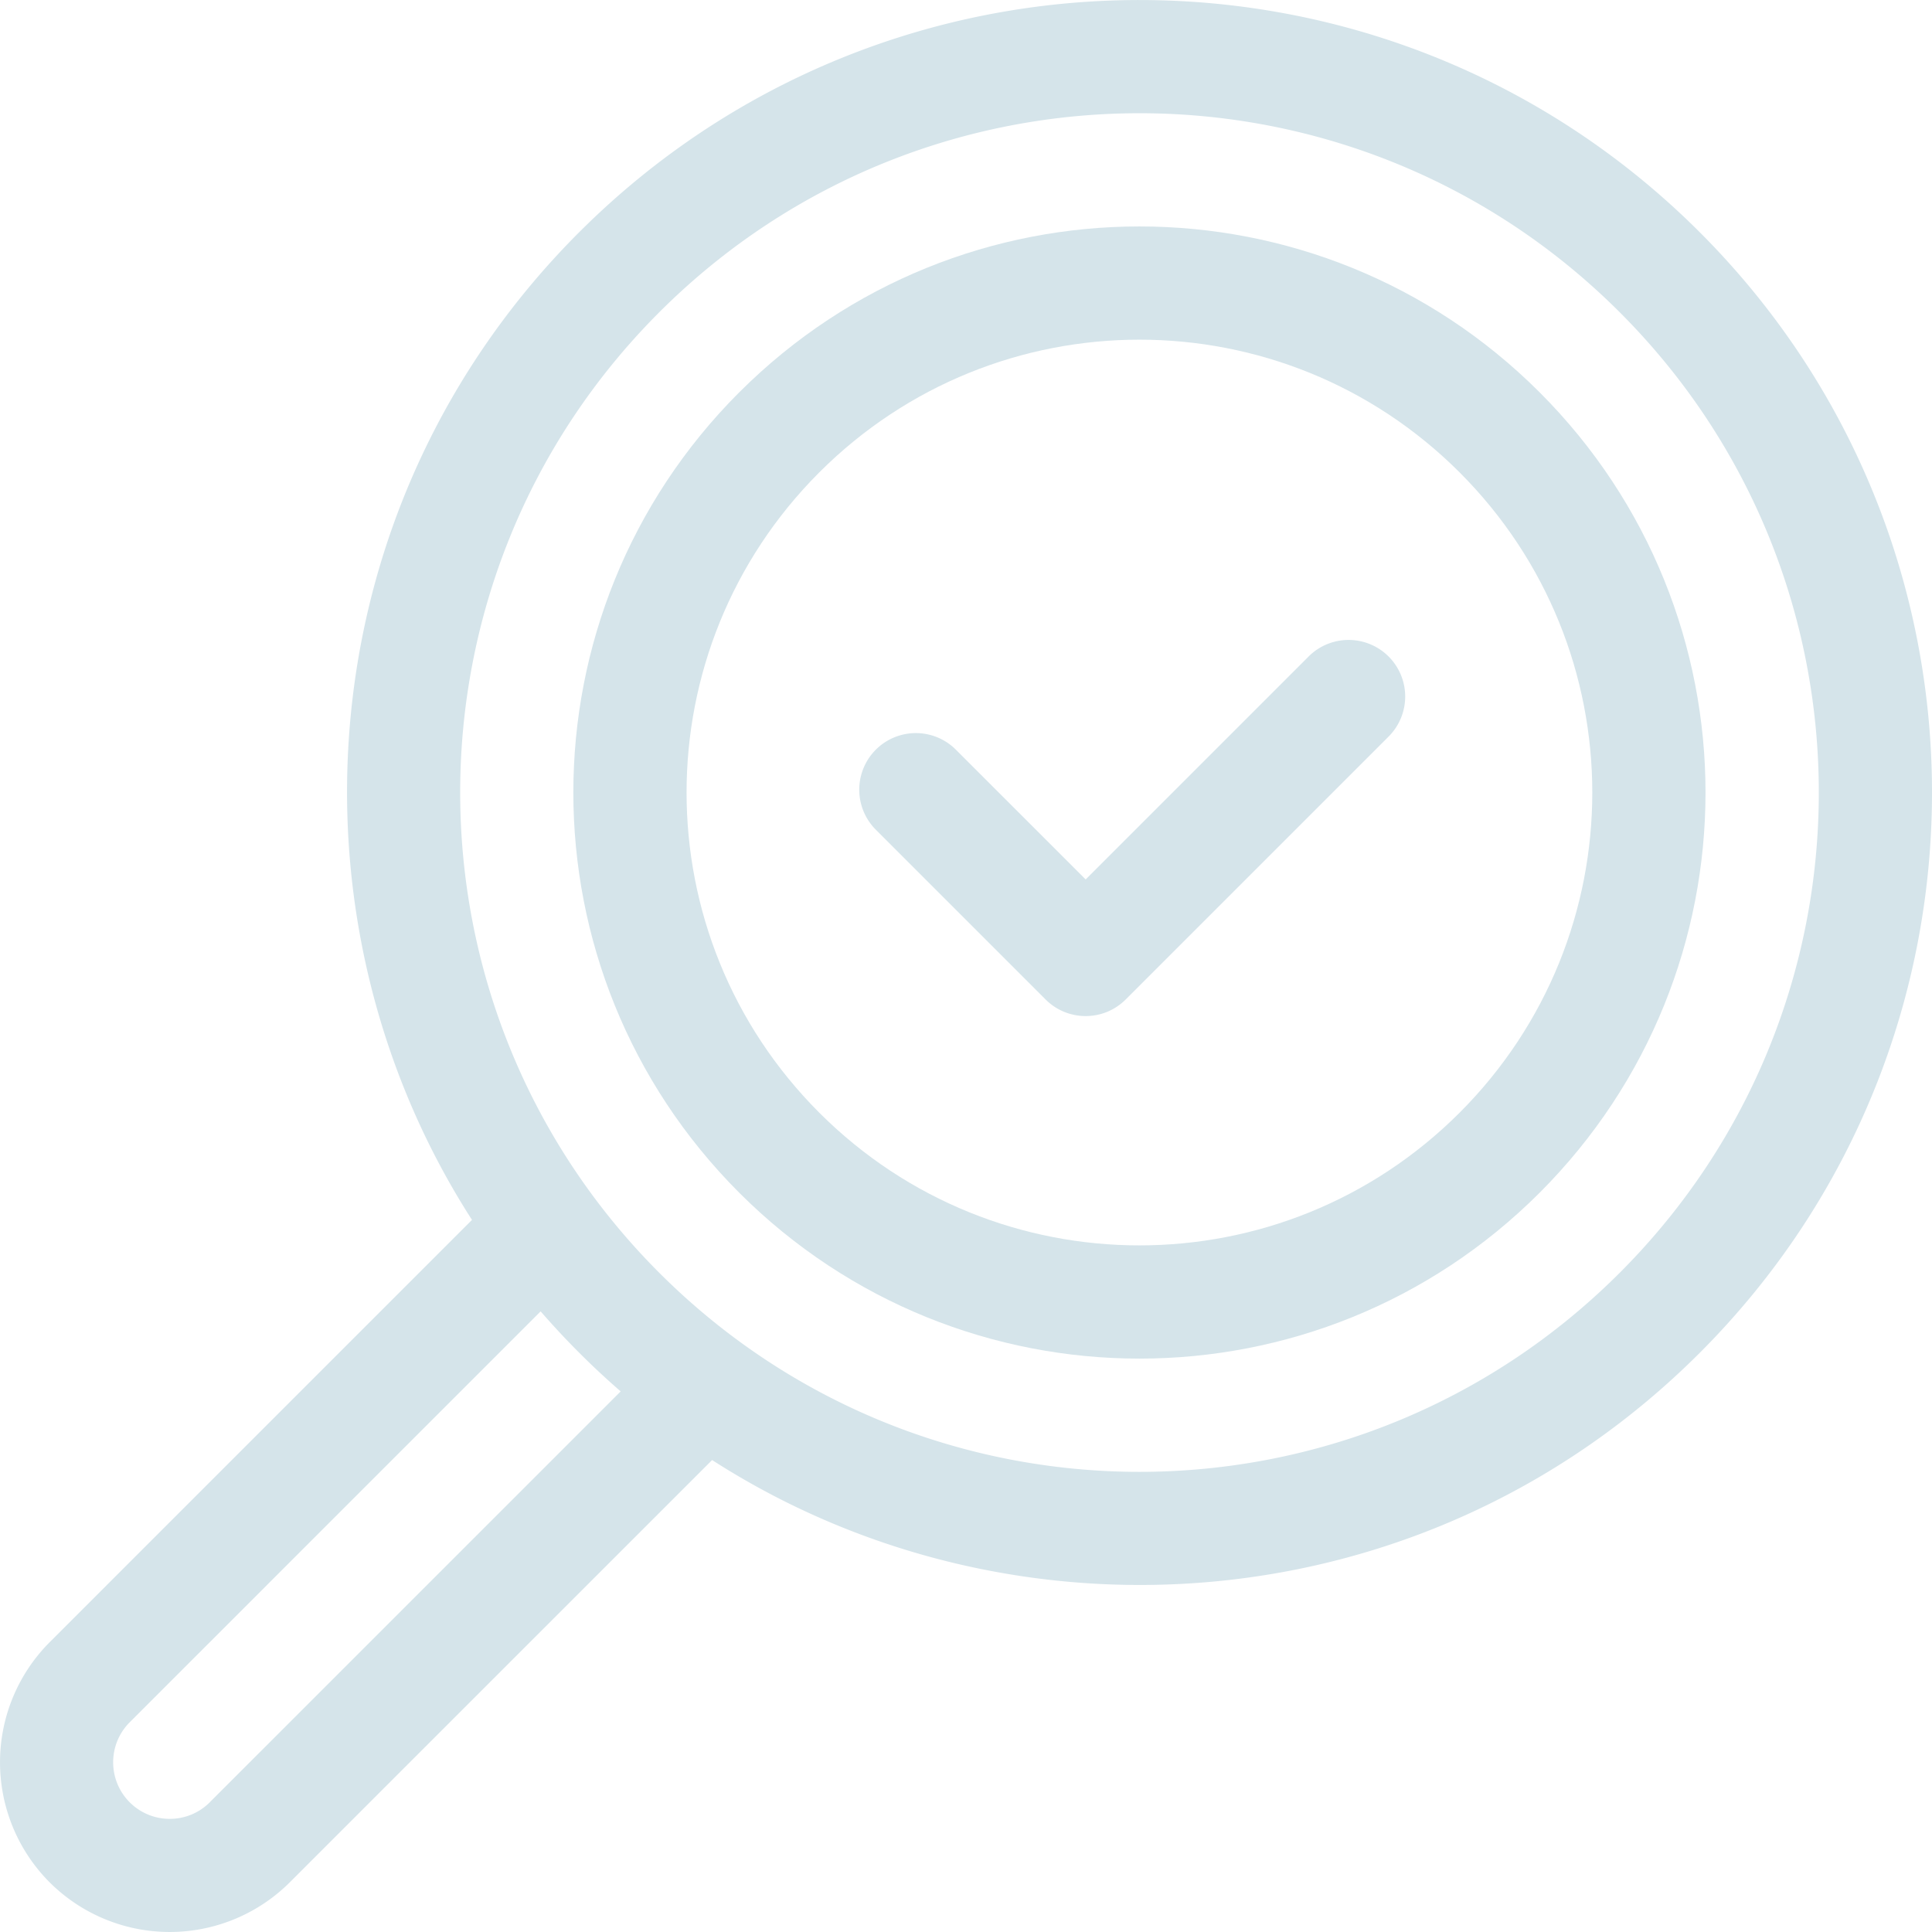 <svg width="70" height="70" viewBox="0 0 70 70" fill="none" xmlns="http://www.w3.org/2000/svg"><path d="M20.985 8.413c-9.893 9.894-10.888 24.895-3.884 35.786L1.799 59.501a6.16 6.16 0 0 0 0 8.7 6.16 6.16 0 0 0 8.7 0L25.801 52.9c10.889 7.003 25.889 6.01 35.784-3.884 11.217-11.217 11.223-29.378.002-40.6-11.22-11.219-29.378-11.22-40.602-.002zM7.6 65.301c-.8.8-2.1.8-2.9 0-.8-.8-.8-2.1 0-2.9l14.888-14.888a29.25 29.25 0 0 0 2.9 2.9L7.599 65.301zm51.086-19.186c-9.617 9.617-25.181 9.618-34.8 0-9.616-9.617-9.618-25.183 0-34.801 9.618-9.614 25.183-9.617 34.802.002 9.614 9.614 9.616 25.18-.002 34.799z" fill="#D5E4EA"/><path d="M26.783 14.215c-8.012 8.017-8.014 20.98.001 29 8.017 8.012 20.98 8.015 29 0 8.012-8.017 8.015-20.98 0-29-8.017-8.013-20.98-8.015-29 0zm26.101 26.1c-6.413 6.409-16.784 6.412-23.2 0-6.41-6.413-6.412-16.784 0-23.2 6.413-6.41 16.784-6.412 23.2 0 6.409 6.412 6.412 16.784 0 23.2z" fill="#D5E4EA"/><path d="M47.413 23.787l-8.077 8.077-4.703-4.702a2.05 2.05 0 1 0-2.9 2.9l6.152 6.152c.4.4.926.6 1.45.6.525 0 1.05-.2 1.45-.6l9.527-9.527a2.05 2.05 0 1 0-2.9-2.9z" fill="#D5E4EA"/></svg>